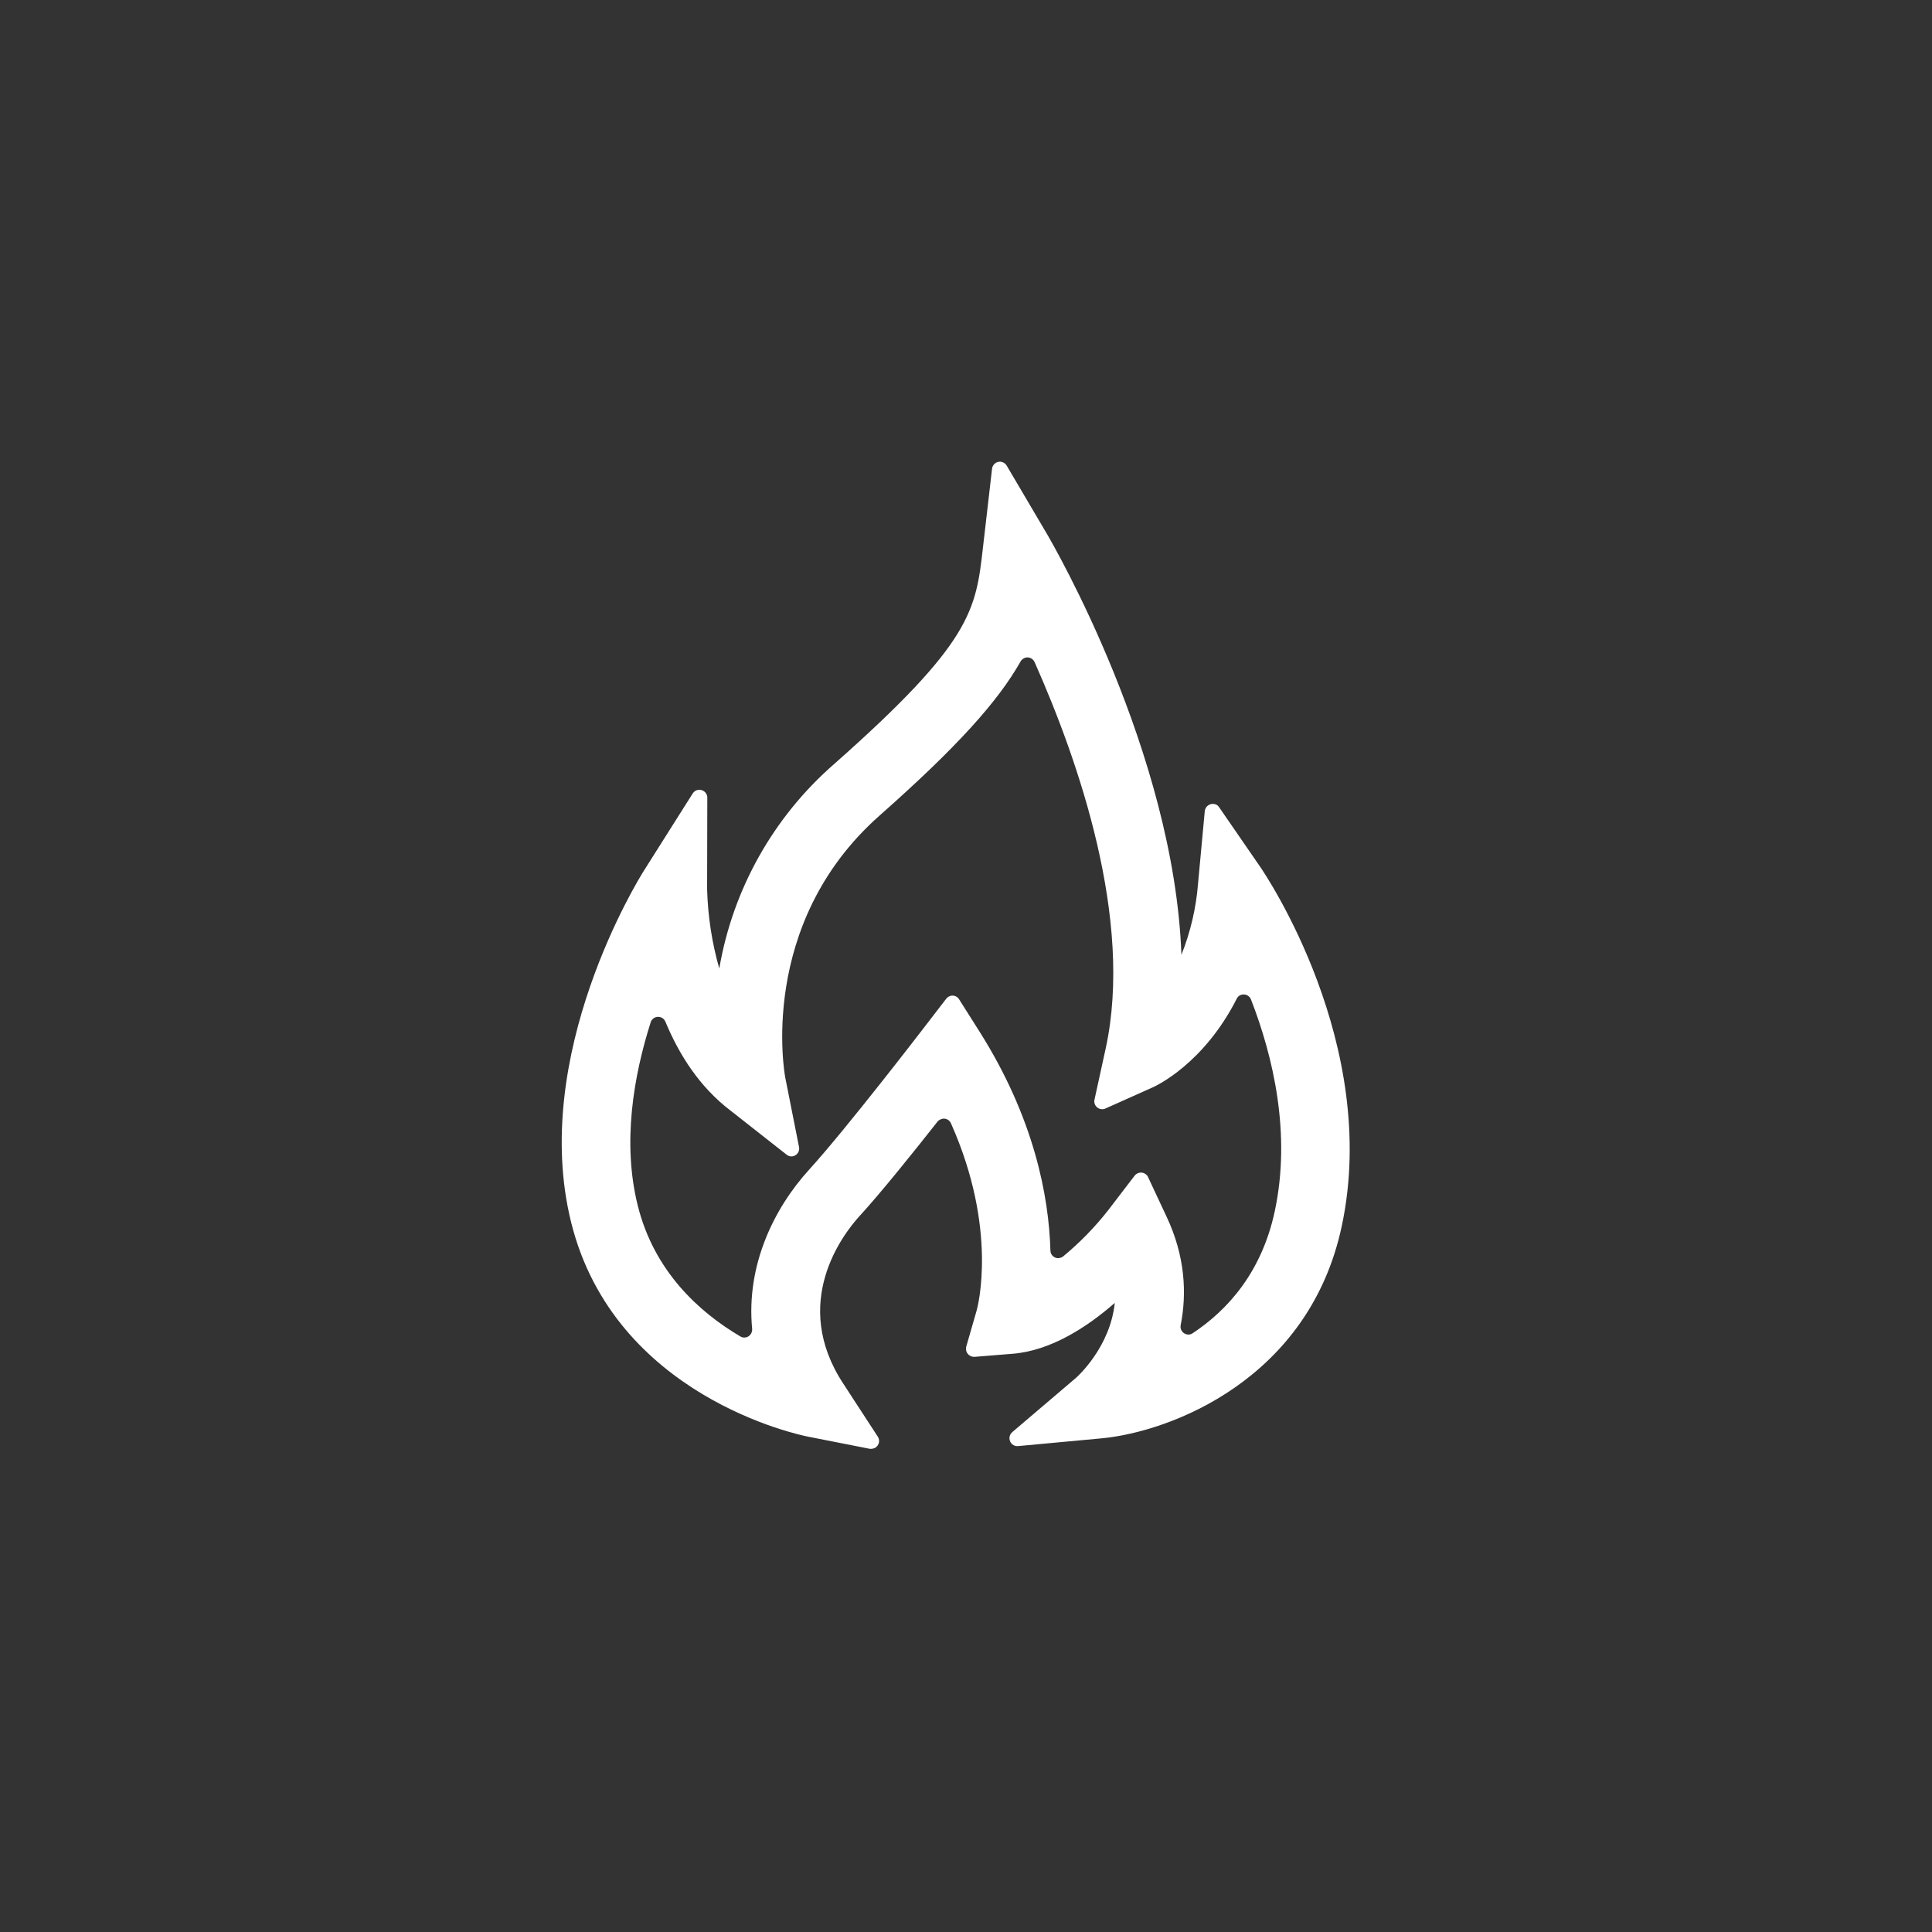 <?xml version="1.0" encoding="utf-8"?>
<!-- Generator: Adobe Illustrator 23.1.1, SVG Export Plug-In . SVG Version: 6.00 Build 0)  -->
<svg version="1.1" id="Layer_1" xmlns="http://www.w3.org/2000/svg" xmlns:xlink="http://www.w3.org/1999/xlink" x="0px" y="0px"
	 viewBox="0 0 1000 1000" style="enable-background:new 0 0 1000 1000;" fill="#ffffff" xml:space="preserve">
<rect x="0" y="0" width="1000" height="1000" fill="#333333" stroke="none"/>
<title>Army_MOS_Icons_Firefighter_12M</title>
<g id="Investigate">
	<path d="M454.4,743.7c1.2,1.9,0.6,4.4-1.3,5.6c-0.9,0.5-1.9,0.7-2.9,0.6l-32-6.3c-4.1-0.8-100.2-20.6-122.6-111
		c-21.5-86.8,35.2-178,37.6-181.8l25.4-40.2c1.3-1.9,3.8-2.4,5.7-1.1c1.1,0.7,1.8,2,1.8,3.3l-0.1,47.6c0.4,13.9,2.5,27.6,6.3,40.9
		c7-41,28-78.4,59.4-105.8c71.5-63.2,73.4-79.6,77.1-112.3l4.7-40.7c0.3-2.2,2.4-3.8,4.6-3.5c1.2,0.2,2.3,0.9,2.9,1.9l20.8,35.3
		c3.1,5.3,65.9,113.3,69.7,218c4.7-11.8,7.6-24.2,8.6-36.8l3.5-37.7c0.3-2.2,2.3-3.8,4.6-3.6c1.1,0.1,2.2,0.7,2.8,1.7l21.5,31.2
		c2.5,3.7,62,91.7,42,185.6C677.6,714,605.7,741.2,570,744.5l-43.1,4c-2.3,0.2-4.2-1.5-4.4-3.8c-0.1-1.3,0.4-2.5,1.4-3.4l33-28.1
		c0.9-0.8,17.7-15.9,20.1-38.8c-14.2,12.4-33,24.7-52.8,26.3l-19.8,1.6c-2.3,0.1-4.2-1.6-4.4-3.8c0-0.5,0-0.9,0.1-1.4l5.5-19.1
		c0.5-1.9,11-41.9-13.4-96.6c-0.9-2.1-3.4-3-5.4-2c-0.6,0.3-1.1,0.6-1.5,1.1c-13,16.5-29.3,36.8-40.2,48.7c-9,9.8-36.1,45.2-8.6,87
		L454.4,743.7z M344.4,528.8c-0.9-2.1-3.2-3-5.3-2.2c-1.1,0.5-2,1.4-2.3,2.5c-8.9,28-14.8,62.4-6.7,94.9
		c8.5,34.1,31.8,55.2,53.2,67.8c1.9,1.1,4.4,0.4,5.5-1.6c0.4-0.8,0.6-1.6,0.5-2.5c-3.1-32.5,11-62,29.6-82.4
		c19.2-21.1,58.5-72.3,58.9-72.8l12-15.6c1.4-1.8,4-2.1,5.7-0.7c0.4,0.3,0.7,0.6,0.9,1l10.5,16.6c28.4,44.9,36,85.4,36.8,113.6
		c0.1,2.3,2.1,4,4.3,3.8c0.8-0.1,1.7-0.4,2.3-0.9c8.6-7.1,16.4-15.1,23.3-23.9l13.7-17.9c1.4-1.8,4-2.1,5.8-0.7
		c0.5,0.4,0.9,0.9,1.1,1.4l9.6,20.5c9.6,20.4,10.6,39.6,7.3,56.3c-0.4,2.2,1.1,4.3,3.3,4.7c1,0.2,2,0,2.9-0.6
		c18.1-12,35.7-31.5,42.5-63.1c8.6-40.2-0.8-80.1-12.3-109.7c-0.8-2.1-3.2-3.1-5.3-2.3c-0.9,0.3-1.6,1-2,1.8
		c-17.1,33.8-41.8,45.2-43.3,45.9l-24.8,11.1c-2.1,0.9-4.5-0.1-5.4-2.2c-0.3-0.8-0.4-1.6-0.2-2.4l5.8-26.5
		c14.5-66.7-14.1-148.9-36.8-200c-0.9-2-3.2-3-5.3-2.1c-0.8,0.4-1.5,1-1.9,1.7c-11.9,21-33.1,44.5-73,79.8
		c-63.7,56.3-49,134.7-48.9,135.4l7.2,36.3c0.4,2.2-1.1,4.3-3.3,4.7c-1.1,0.2-2.2-0.1-3.1-0.8l-29-22.8
		C362,562.6,351.4,545.7,344.4,528.8z"/>
</g>
</svg>
